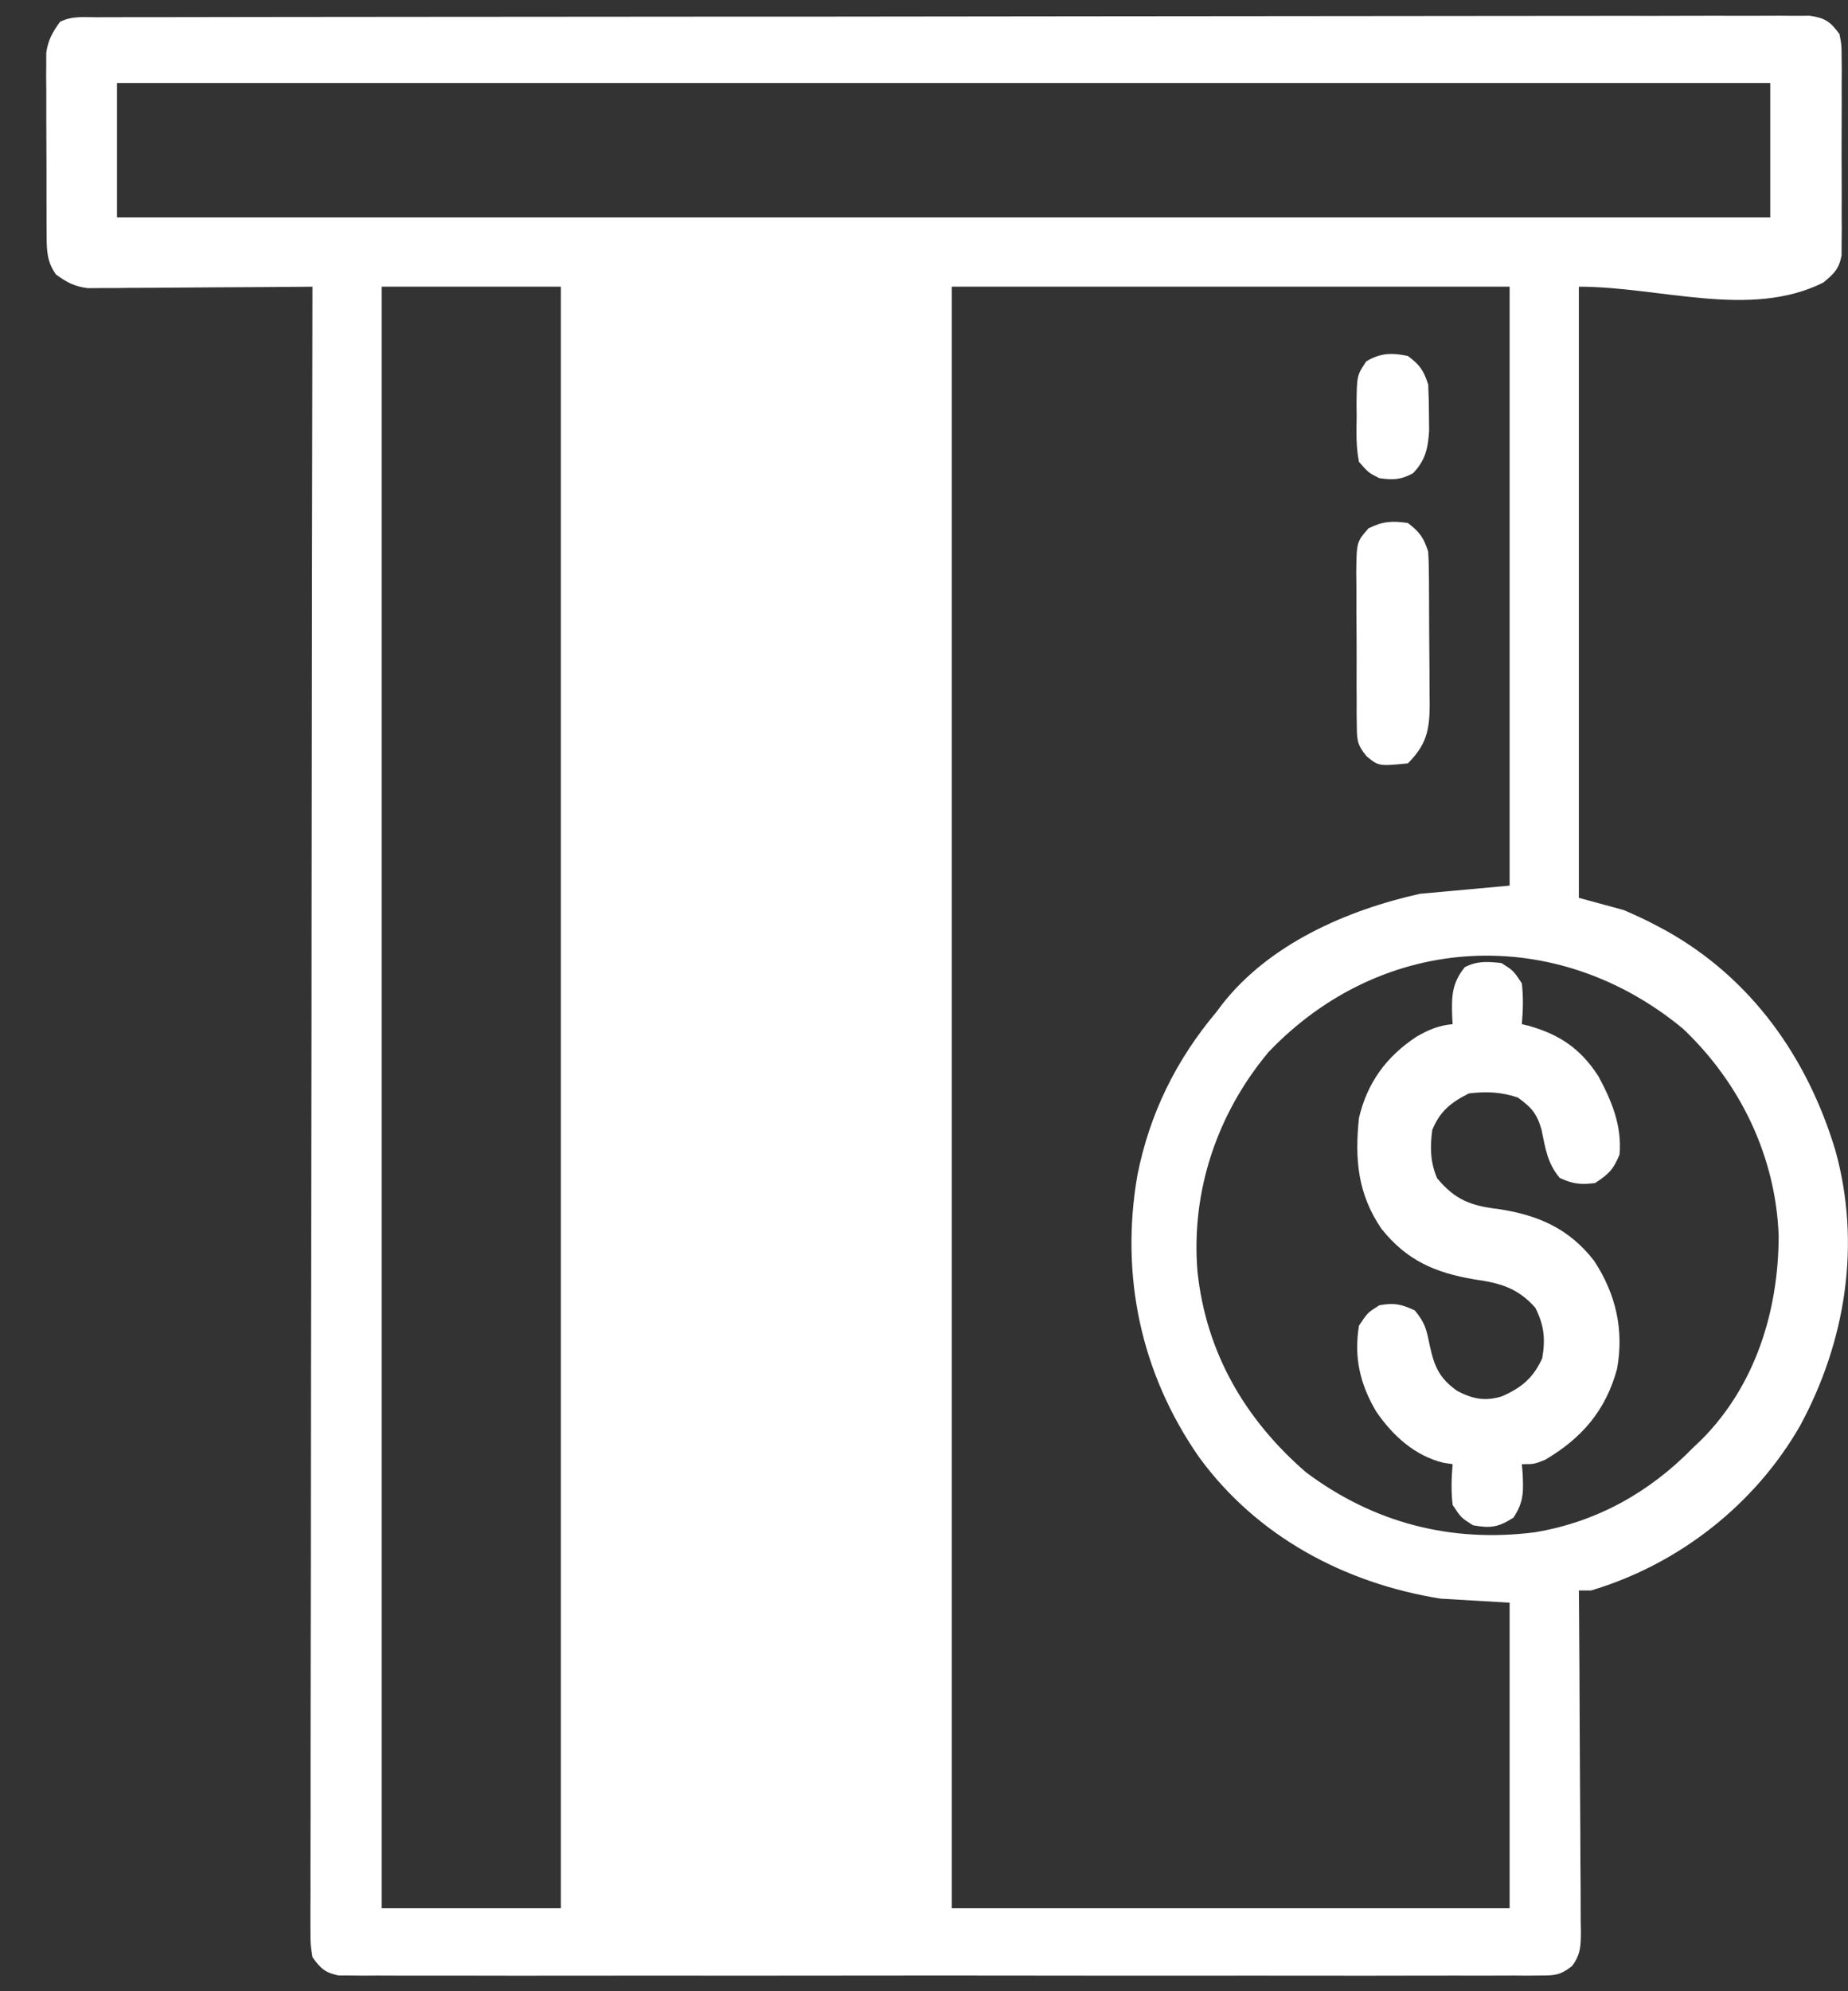 <svg width="39" height="42" viewBox="0 0 39 42" fill="none" xmlns="http://www.w3.org/2000/svg">
<rect x="0" y="0" width="39" height="42" fill="#333333" stroke="none"/>
<path d="M2.036 0.364C2.13 0.363 2.13 0.363 2.226 0.363C2.438 0.362 2.65 0.362 2.862 0.362C3.015 0.362 3.167 0.362 3.32 0.362C3.741 0.361 4.162 0.36 4.584 0.36C5.037 0.36 5.491 0.359 5.945 0.358C7.041 0.356 8.137 0.356 9.234 0.355C9.749 0.354 10.265 0.354 10.781 0.354C12.495 0.352 14.208 0.351 15.922 0.35C16.366 0.35 16.811 0.35 17.256 0.35C17.422 0.35 17.422 0.35 17.591 0.35C19.384 0.349 21.177 0.347 22.97 0.344C24.809 0.341 26.648 0.34 28.486 0.339C29.52 0.339 30.553 0.338 31.586 0.336C32.465 0.334 33.345 0.334 34.225 0.334C34.674 0.335 35.123 0.335 35.572 0.333C35.983 0.331 36.393 0.332 36.804 0.333C36.953 0.333 37.102 0.333 37.251 0.332C37.453 0.33 37.654 0.331 37.856 0.333C38.025 0.332 38.025 0.332 38.197 0.332C38.523 0.382 38.626 0.456 38.82 0.719C38.864 0.944 38.864 0.944 38.865 1.202C38.866 1.299 38.867 1.396 38.868 1.496C38.867 1.652 38.867 1.652 38.866 1.812C38.866 1.919 38.867 2.027 38.867 2.137C38.867 2.365 38.867 2.592 38.865 2.819C38.863 3.109 38.864 3.4 38.866 3.691C38.868 3.969 38.867 4.246 38.866 4.524C38.867 4.629 38.867 4.733 38.868 4.84C38.866 4.986 38.866 4.986 38.865 5.134C38.864 5.219 38.864 5.305 38.864 5.392C38.808 5.679 38.699 5.779 38.477 5.961C36.939 6.73 35.039 6.047 33.32 6.047C33.32 10.301 33.32 14.555 33.32 18.938C33.632 19.023 33.944 19.108 34.266 19.195C34.514 19.302 34.744 19.407 34.98 19.534C35.042 19.567 35.103 19.6 35.167 19.634C36.969 20.642 38.145 22.312 38.734 24.266C39.28 26.233 38.955 28.284 37.992 30.067C37.035 31.739 35.422 32.998 33.578 33.547C33.493 33.547 33.408 33.547 33.32 33.547C33.321 33.643 33.322 33.739 33.323 33.838C33.33 34.744 33.335 35.649 33.338 36.554C33.34 37.02 33.342 37.486 33.346 37.951C33.35 38.4 33.352 38.849 33.353 39.298C33.353 39.47 33.355 39.641 33.357 39.813C33.359 40.053 33.359 40.292 33.359 40.532C33.361 40.639 33.361 40.639 33.363 40.748C33.361 41.043 33.357 41.233 33.174 41.471C32.937 41.656 32.826 41.668 32.529 41.668C32.392 41.67 32.392 41.67 32.252 41.671C32.152 41.67 32.052 41.67 31.949 41.669C31.843 41.669 31.736 41.67 31.627 41.67C31.331 41.672 31.036 41.671 30.74 41.67C30.422 41.669 30.103 41.67 29.785 41.671C29.16 41.673 28.536 41.673 27.912 41.672C27.405 41.671 26.898 41.671 26.391 41.671C26.319 41.671 26.246 41.671 26.172 41.671C26.026 41.671 25.879 41.672 25.733 41.672C24.358 41.673 22.984 41.672 21.609 41.67C20.429 41.668 19.25 41.668 18.07 41.67C16.7 41.672 15.331 41.672 13.961 41.671C13.815 41.671 13.669 41.671 13.523 41.671C13.451 41.671 13.38 41.671 13.306 41.671C12.799 41.671 12.292 41.671 11.786 41.672C11.168 41.673 10.551 41.673 9.934 41.671C9.619 41.67 9.304 41.67 8.989 41.671C8.647 41.672 8.306 41.67 7.965 41.669C7.865 41.669 7.765 41.67 7.662 41.671C7.571 41.67 7.479 41.669 7.385 41.668C7.307 41.668 7.228 41.668 7.147 41.668C6.86 41.609 6.763 41.519 6.594 41.281C6.551 41.013 6.551 41.013 6.551 40.689C6.551 40.629 6.551 40.569 6.55 40.507C6.549 40.306 6.551 40.104 6.552 39.902C6.552 39.757 6.552 39.611 6.551 39.465C6.551 39.065 6.552 38.664 6.554 38.263C6.555 37.831 6.555 37.398 6.554 36.966C6.554 36.218 6.555 35.469 6.557 34.72C6.56 33.637 6.561 32.554 6.561 31.471C6.562 29.715 6.564 27.958 6.568 26.202C6.571 24.495 6.573 22.788 6.575 21.082C6.575 20.924 6.575 20.924 6.575 20.763C6.576 20.236 6.576 19.708 6.576 19.181C6.58 14.803 6.586 10.425 6.594 6.047C6.501 6.048 6.501 6.048 6.407 6.049C5.827 6.054 5.247 6.058 4.666 6.06C4.368 6.062 4.07 6.064 3.771 6.066C3.428 6.07 3.085 6.071 2.742 6.072C2.635 6.074 2.528 6.075 2.418 6.076C2.318 6.076 2.218 6.076 2.116 6.076C1.984 6.077 1.984 6.077 1.85 6.078C1.569 6.042 1.408 5.954 1.18 5.789C0.998 5.529 0.986 5.308 0.984 4.995C0.983 4.905 0.982 4.816 0.982 4.723C0.982 4.627 0.982 4.53 0.982 4.431C0.982 4.331 0.981 4.231 0.981 4.129C0.98 3.918 0.98 3.708 0.981 3.497C0.981 3.175 0.979 2.853 0.977 2.531C0.976 2.326 0.976 2.122 0.977 1.917C0.976 1.821 0.975 1.724 0.974 1.625C0.975 1.535 0.975 1.445 0.976 1.352C0.976 1.273 0.976 1.194 0.976 1.113C1.015 0.844 1.107 0.681 1.266 0.461C1.521 0.333 1.751 0.364 2.036 0.364ZM2.469 1.75C2.469 2.686 2.469 3.622 2.469 4.586C13.983 4.586 25.497 4.586 37.359 4.586C37.359 3.65 37.359 2.714 37.359 1.75C25.845 1.75 14.332 1.75 2.469 1.75ZM8.055 6.047C8.055 17.334 8.055 28.621 8.055 40.25C9.302 40.25 10.55 40.25 11.836 40.25C11.836 28.963 11.836 17.676 11.836 6.047C10.588 6.047 9.34 6.047 8.055 6.047ZM20.086 6.047C20.086 17.334 20.086 28.621 20.086 40.25C23.971 40.25 27.856 40.25 31.859 40.25C31.859 38.123 31.859 35.996 31.859 33.805C31.377 33.776 30.895 33.748 30.398 33.719C28.377 33.394 26.528 32.41 25.307 30.738C24.078 28.976 23.637 26.908 24.003 24.791C24.26 23.493 24.819 22.357 25.672 21.344C25.728 21.269 25.728 21.269 25.785 21.193C26.781 19.912 28.428 19.194 29.969 18.852C30.904 18.767 30.904 18.767 31.859 18.68C31.859 14.511 31.859 10.342 31.859 6.047C27.974 6.047 24.089 6.047 20.086 6.047ZM26.772 22.19C25.683 23.49 25.13 25.137 25.272 26.827C25.455 28.528 26.27 29.936 27.562 31.055C28.991 32.124 30.625 32.545 32.39 32.32C33.692 32.104 34.809 31.48 35.727 30.539C35.792 30.476 35.858 30.413 35.927 30.348C37.048 29.209 37.531 27.652 37.537 26.077C37.48 24.402 36.728 22.844 35.517 21.698C32.849 19.489 29.19 19.657 26.772 22.19Z" fill="white"/>
<path d="M31.687 20.313C31.94 20.474 31.94 20.474 32.117 20.742C32.151 21.033 32.142 21.311 32.117 21.602C32.165 21.613 32.213 21.625 32.262 21.637C32.919 21.822 33.359 22.123 33.732 22.7C34.017 23.227 34.23 23.743 34.179 24.352C34.046 24.672 33.954 24.76 33.664 24.953C33.365 24.992 33.191 24.974 32.917 24.846C32.651 24.529 32.616 24.223 32.531 23.824C32.433 23.482 32.316 23.355 32.031 23.149C31.681 23.032 31.366 23.018 31 23.063C30.623 23.251 30.384 23.442 30.226 23.836C30.178 24.204 30.183 24.508 30.328 24.851C30.706 25.307 31.041 25.433 31.617 25.501C32.452 25.626 33.113 25.909 33.643 26.595C34.1 27.292 34.276 28.046 34.126 28.874C33.888 29.75 33.382 30.337 32.606 30.792C32.375 30.883 32.375 30.883 32.117 30.883C32.122 30.94 32.127 30.997 32.132 31.056C32.152 31.451 32.163 31.673 31.94 32.011C31.62 32.215 31.459 32.239 31.086 32.172C30.833 32.011 30.833 32.011 30.656 31.742C30.622 31.452 30.631 31.174 30.656 30.883C30.593 30.873 30.53 30.864 30.465 30.854C29.858 30.709 29.386 30.276 29.042 29.771C28.703 29.198 28.569 28.628 28.68 27.961C28.862 27.687 28.862 27.687 29.109 27.532C29.418 27.474 29.572 27.507 29.856 27.639C30.078 27.903 30.105 28.048 30.173 28.38C30.27 28.826 30.376 29.071 30.752 29.337C31.077 29.508 31.338 29.562 31.694 29.453C32.107 29.272 32.356 29.069 32.547 28.649C32.617 28.241 32.588 27.957 32.402 27.585C32.027 27.16 31.653 27.062 31.107 26.984C30.283 26.844 29.687 26.586 29.153 25.917C28.654 25.185 28.587 24.451 28.68 23.578C28.855 22.837 29.256 22.288 29.888 21.87C30.14 21.723 30.361 21.629 30.656 21.602C30.652 21.526 30.652 21.526 30.647 21.448C30.633 21.024 30.635 20.742 30.914 20.399C31.184 20.264 31.39 20.282 31.687 20.313Z" fill="white"/>
<path d="M29.711 11.031C29.961 11.222 30.041 11.334 30.14 11.633C30.149 11.758 30.153 11.884 30.154 12.01C30.155 12.086 30.156 12.162 30.157 12.241C30.157 12.322 30.158 12.404 30.158 12.489C30.159 12.573 30.159 12.658 30.159 12.745C30.16 12.923 30.161 13.102 30.161 13.281C30.162 13.554 30.165 13.827 30.167 14.1C30.168 14.274 30.168 14.447 30.169 14.621C30.17 14.703 30.171 14.784 30.172 14.868C30.17 15.405 30.101 15.711 29.711 16.102C29.096 16.161 29.096 16.161 28.843 15.954C28.649 15.721 28.636 15.621 28.634 15.322C28.632 15.235 28.631 15.149 28.63 15.059C28.63 14.966 28.631 14.873 28.631 14.777C28.63 14.681 28.63 14.585 28.629 14.487C28.629 14.284 28.629 14.081 28.63 13.878C28.631 13.567 28.628 13.257 28.625 12.946C28.625 12.749 28.625 12.552 28.625 12.355C28.624 12.262 28.623 12.169 28.622 12.073C28.63 11.432 28.63 11.432 28.879 11.145C29.182 10.995 29.377 10.983 29.711 11.031Z" fill="white"/>
<path d="M29.711 7.508C29.966 7.698 30.04 7.808 30.141 8.11C30.151 8.321 30.156 8.532 30.157 8.743C30.158 8.856 30.159 8.968 30.16 9.084C30.137 9.458 30.081 9.712 29.818 9.984C29.558 10.121 29.4 10.128 29.109 10.086C28.881 9.971 28.881 9.971 28.68 9.742C28.617 9.426 28.624 9.118 28.631 8.797C28.63 8.711 28.63 8.626 28.628 8.537C28.635 7.919 28.635 7.919 28.833 7.623C29.13 7.443 29.374 7.438 29.711 7.508Z" fill="white"/>
</svg>
